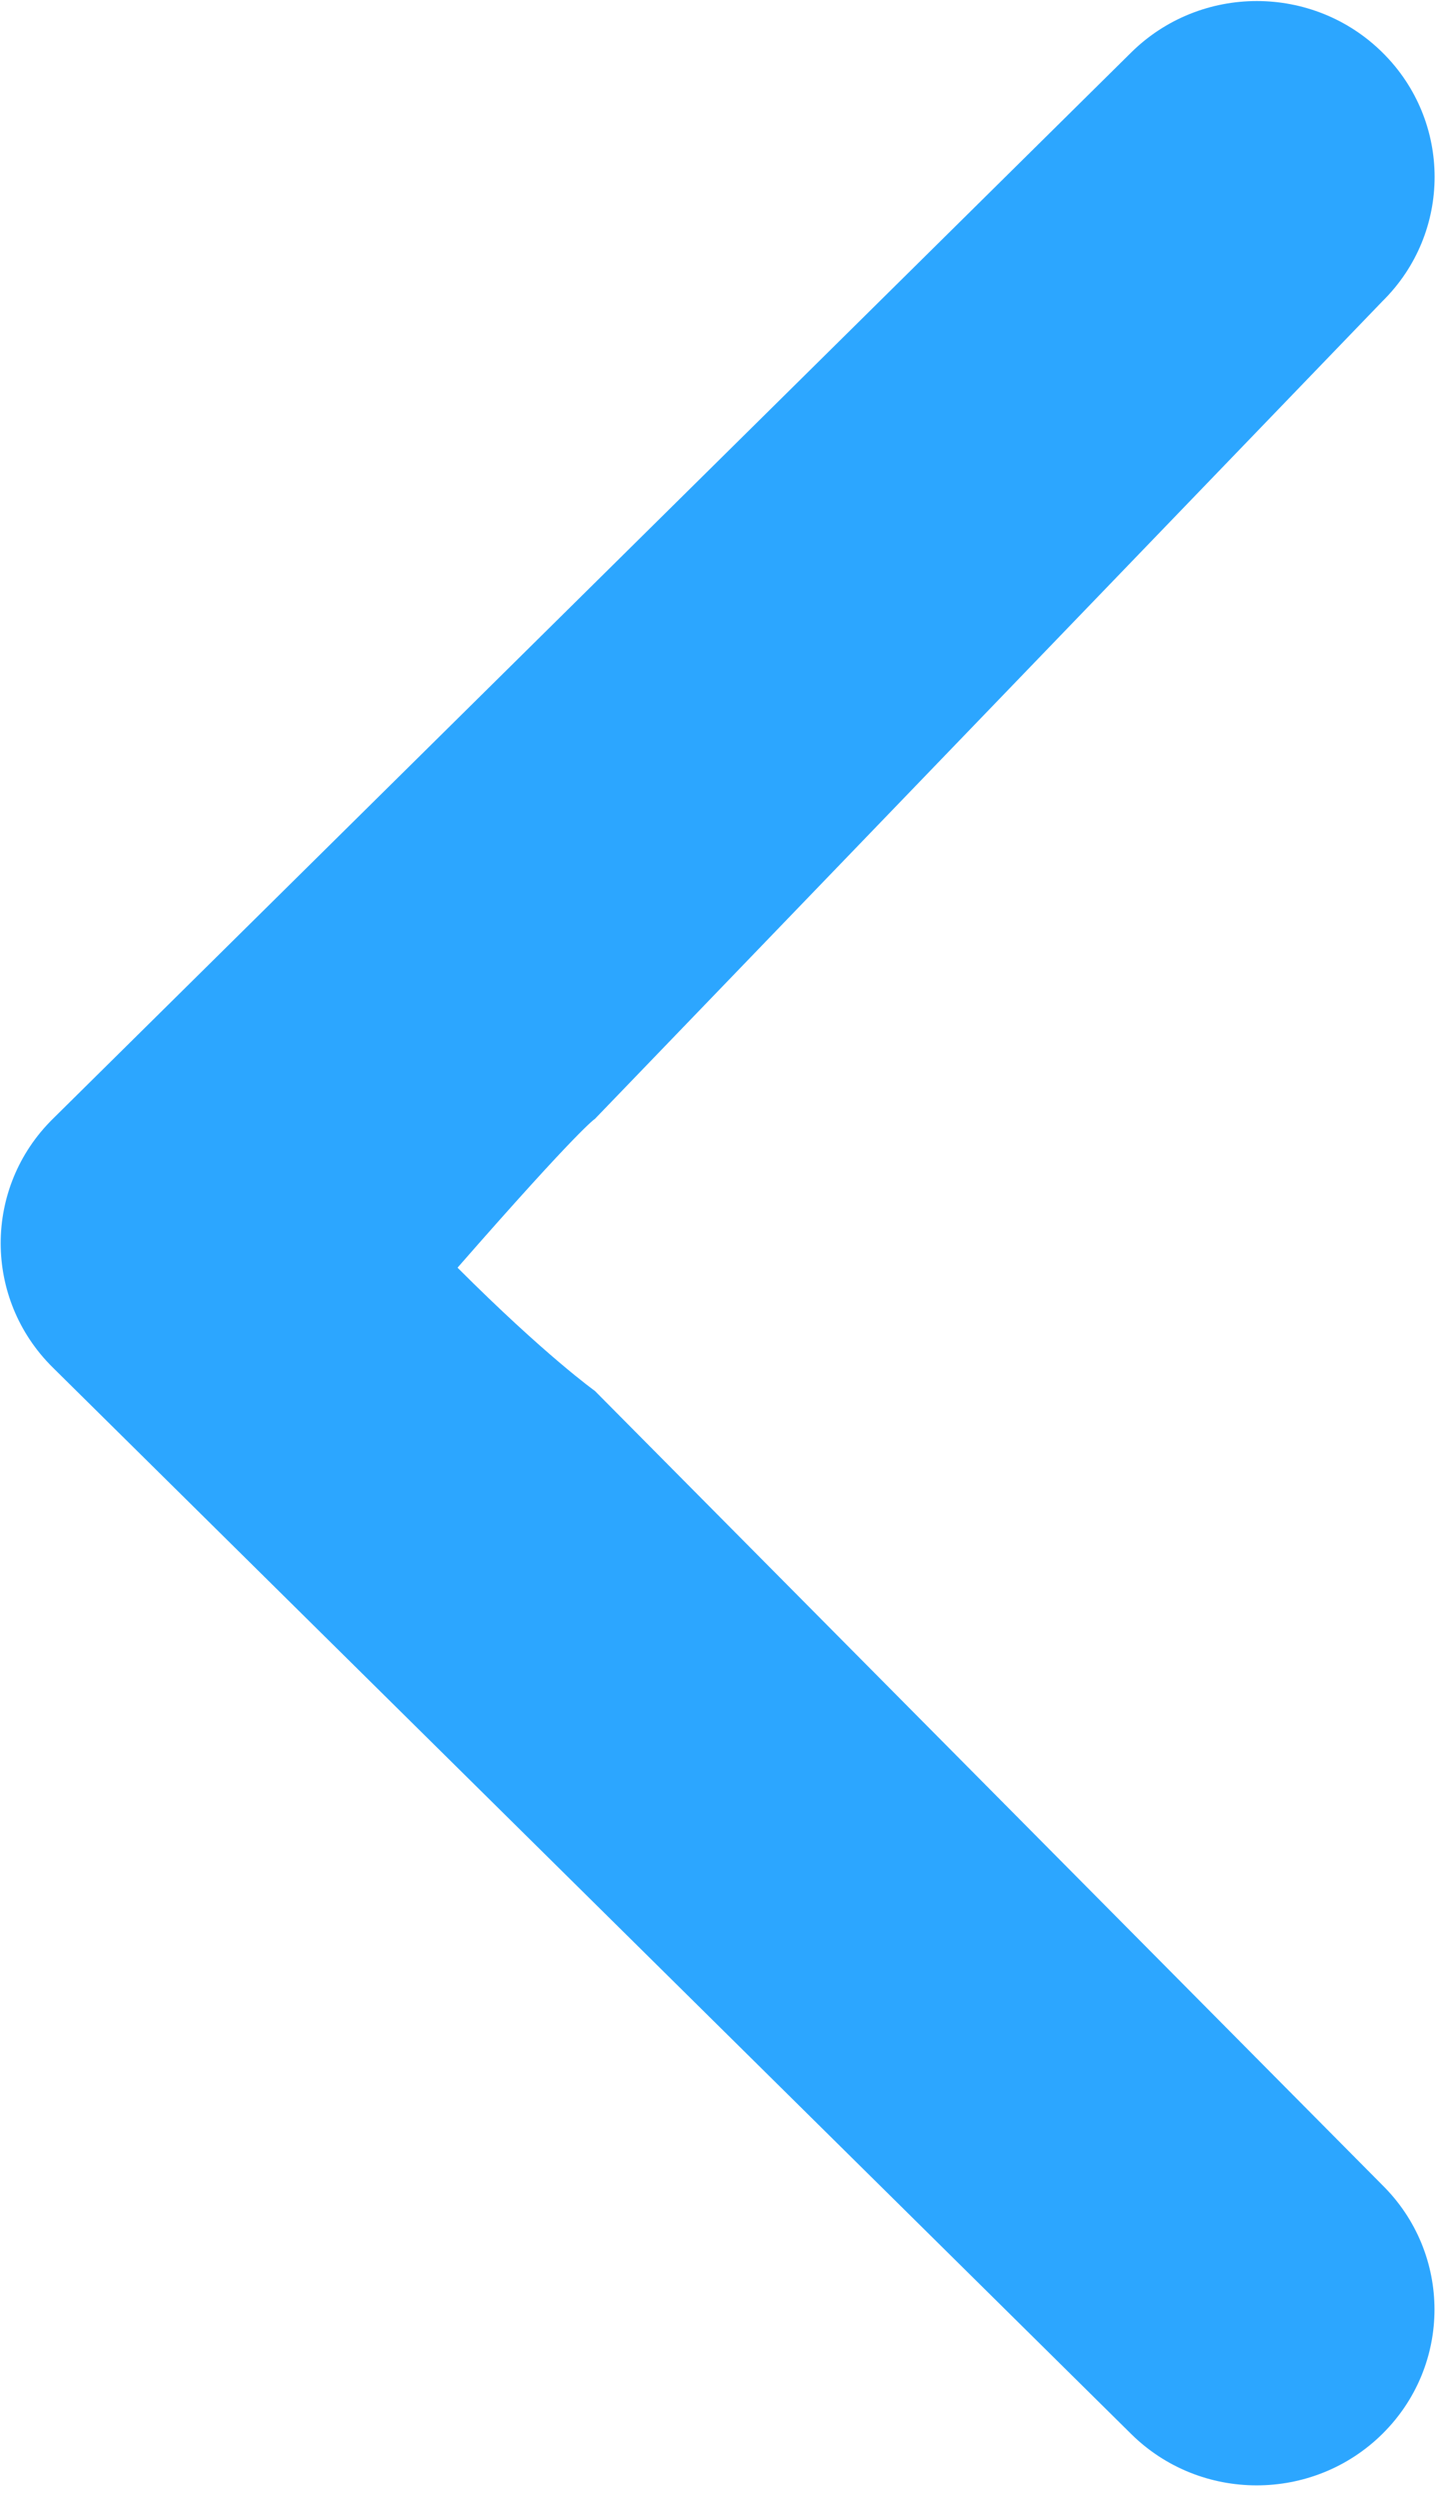 <?xml version="1.0" encoding="UTF-8"?> <svg xmlns="http://www.w3.org/2000/svg" width="41" height="71" viewBox="0 0 41 71" fill="none"> <path d="M16.903 39.5L39.279 62.055C40.265 63.03 40.758 64.308 40.758 65.586C40.758 66.864 40.265 68.142 39.279 69.117C37.305 71.068 34.106 71.068 32.136 69.117L1.5 38.835C-0.474 36.886 -0.474 33.722 1.5 31.775L32.138 1.493C34.112 -0.458 37.309 -0.458 39.281 1.493C41.255 3.442 41.255 6.606 39.281 8.553L16.903 31.775C16.903 31.775 16.5 32 13 36C15.5 38.5 16.903 39.5 16.903 39.5Z" fill="#2CA6FF"></path> </svg> 